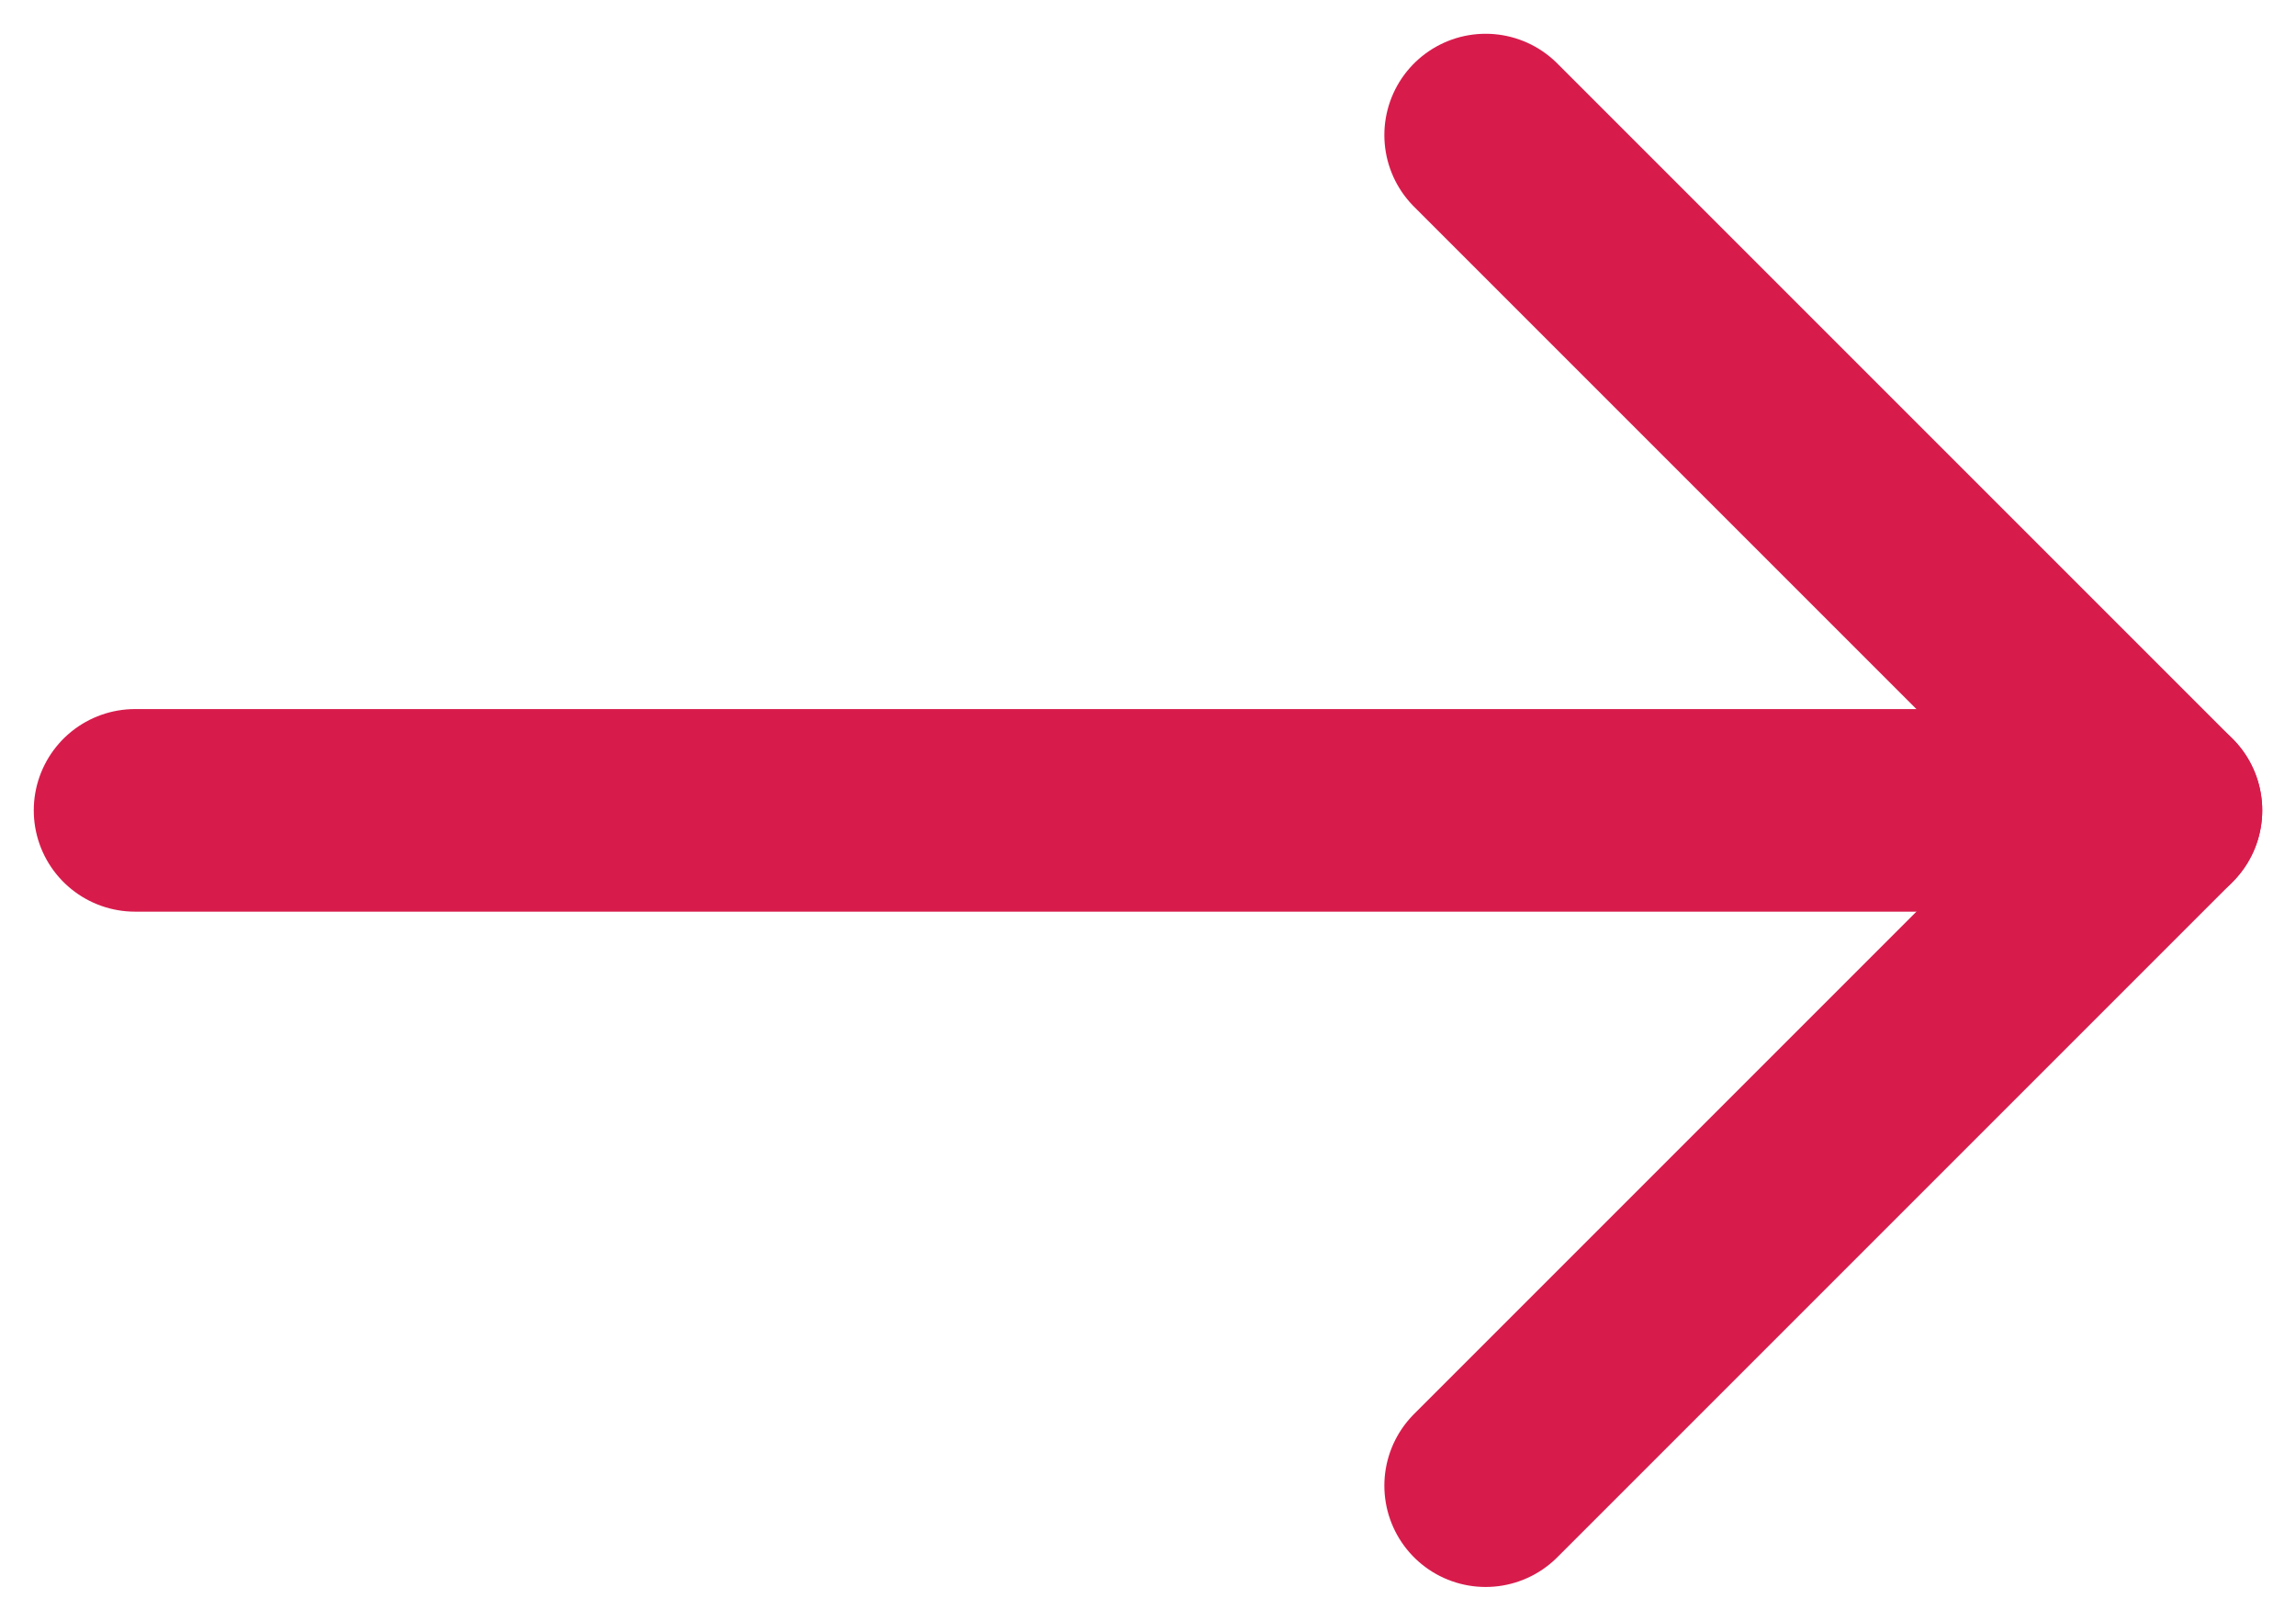 <svg width="17" height="12" viewBox="0 0 17 12" fill="none" xmlns="http://www.w3.org/2000/svg">
<path d="M1 6L16 6" stroke="#D71C4C" stroke-width="1.5" stroke-linecap="round" stroke-linejoin="round"/>
<path d="M11 1L16 6L11 11" stroke="#D71C4C" stroke-width="1.5" stroke-linecap="round" stroke-linejoin="round"/>
</svg>

